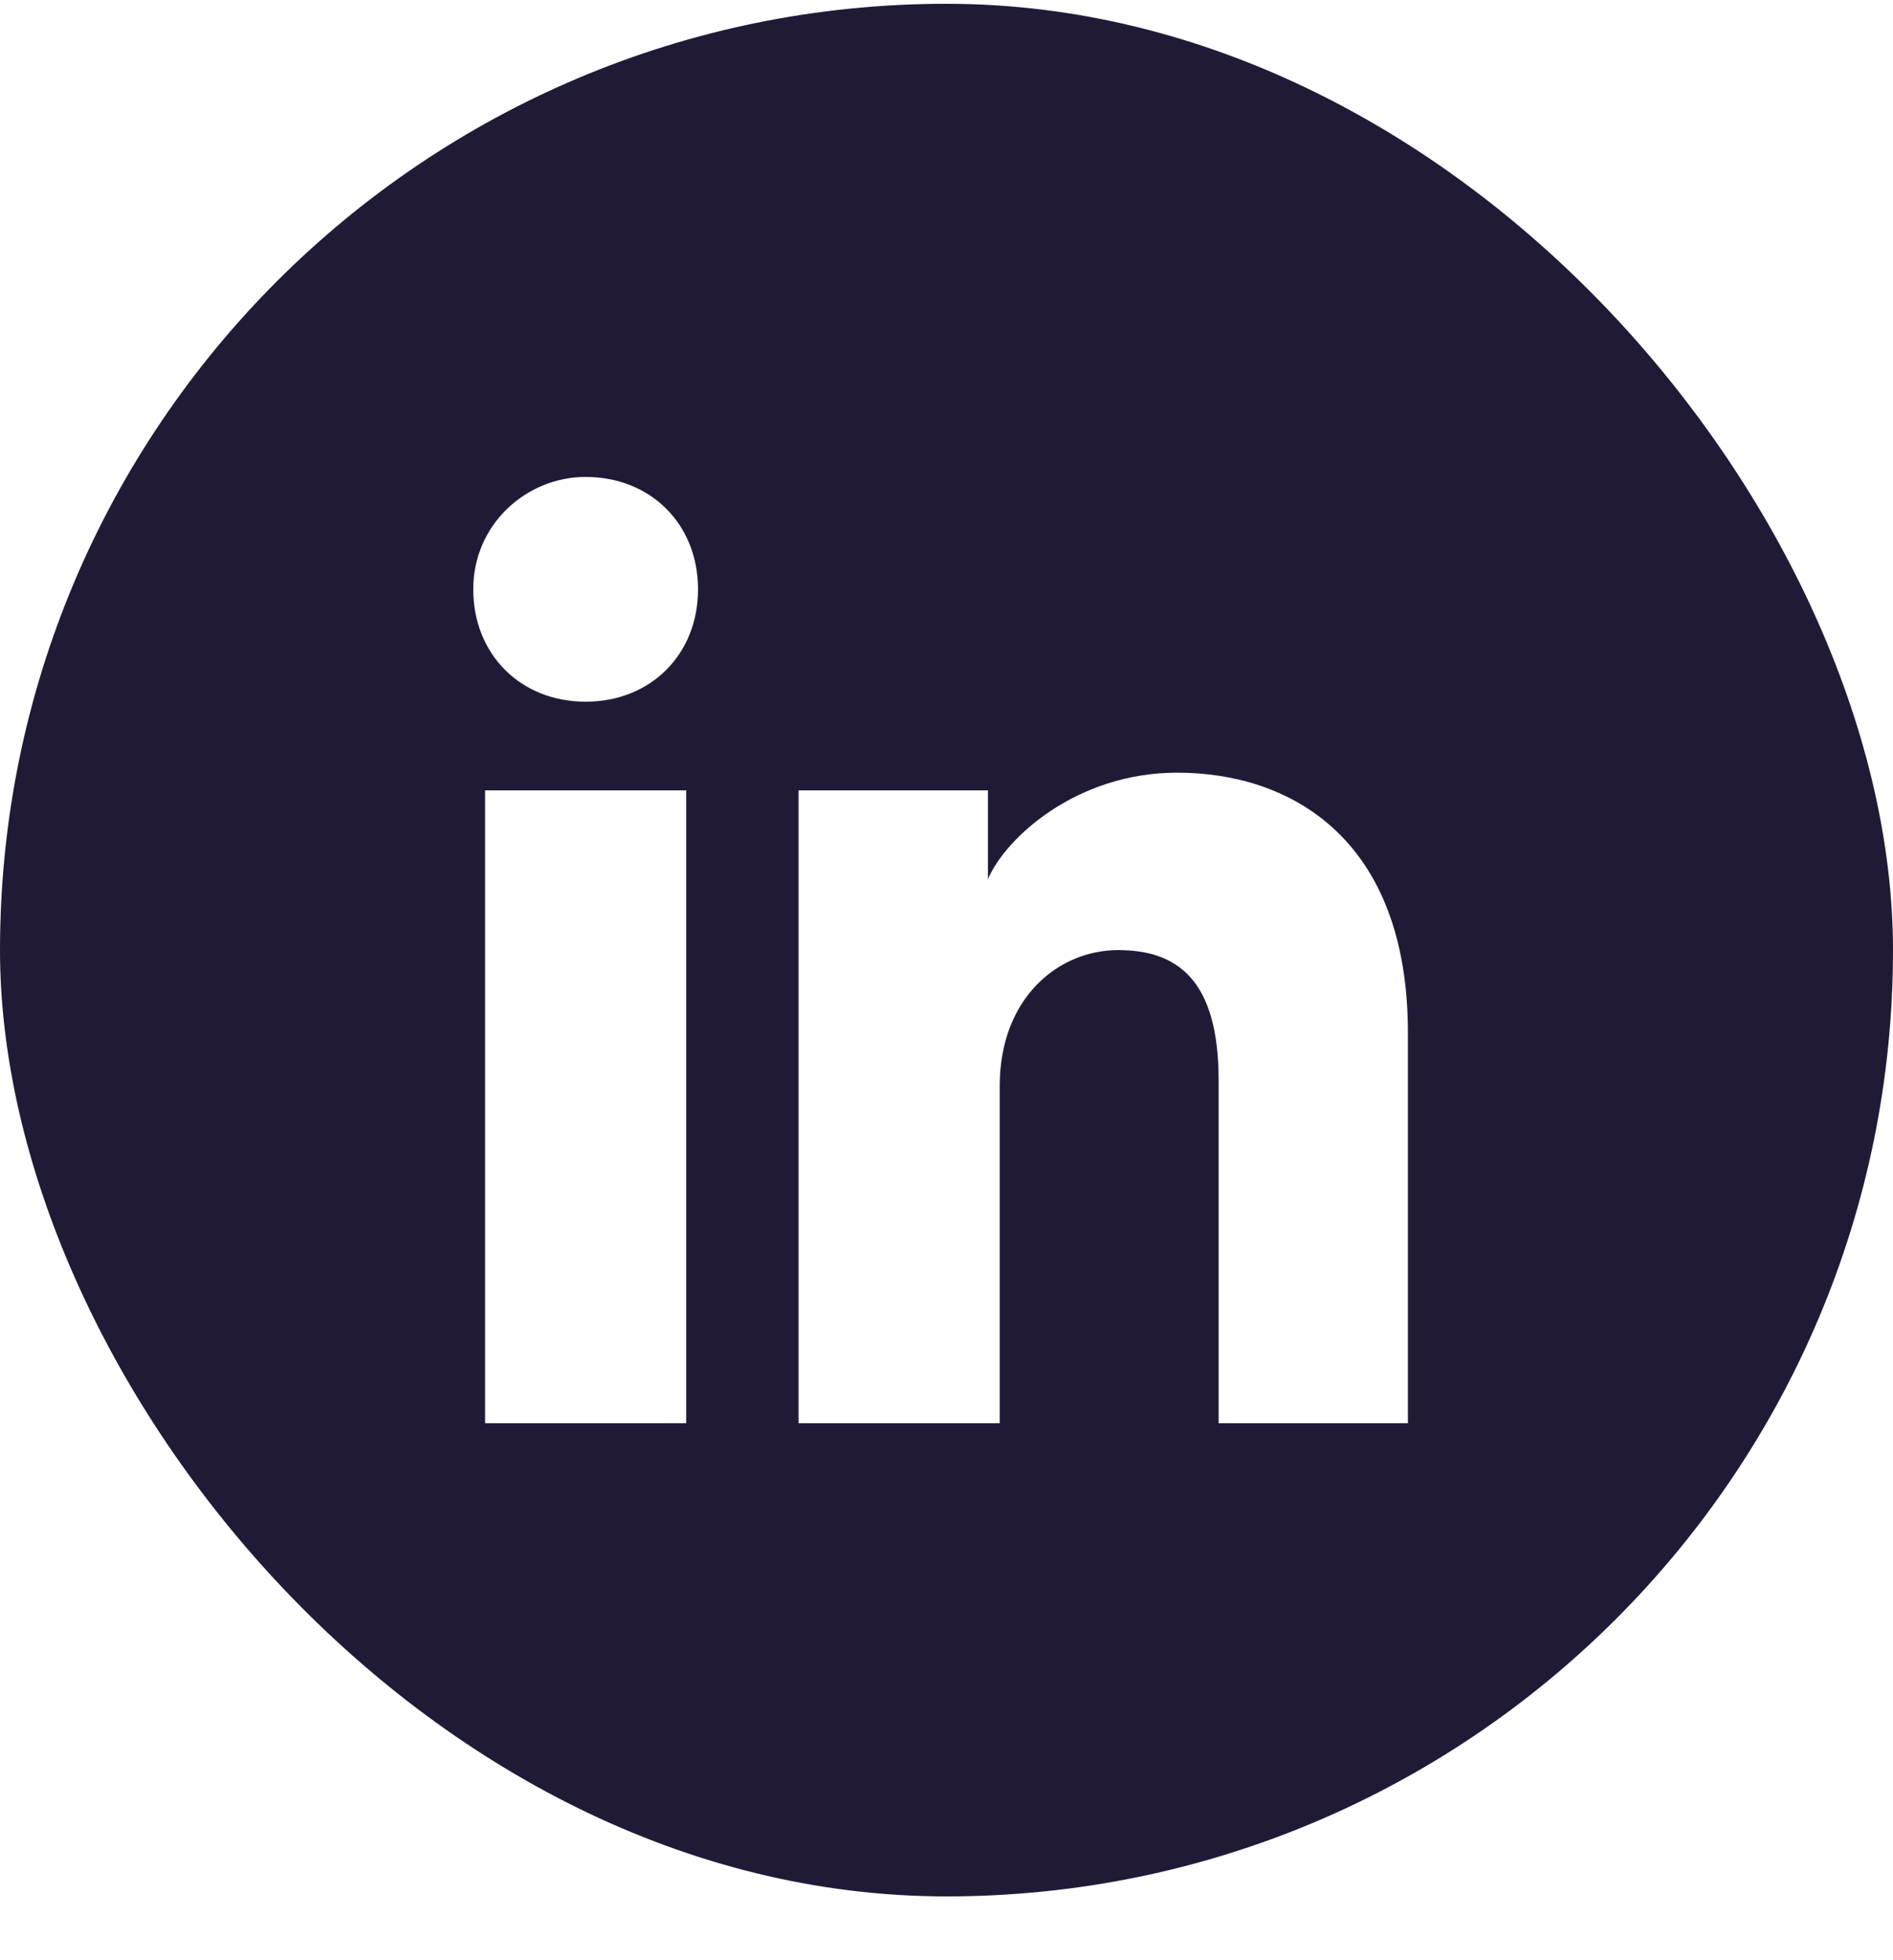 <svg width="28" height="29" viewBox="0 0 28 29" fill="none" xmlns="http://www.w3.org/2000/svg">
<g clip-path="url(#clip0_389_2905)">
<path fill-rule="evenodd" clip-rule="evenodd" d="M0 4.431C0 2.014 1.959 0.056 4.375 0.056H23.625C26.041 0.056 28 2.014 28 4.431V23.681C28 26.097 26.041 28.056 23.625 28.056H4.375C1.959 28.056 0 26.097 0 23.681V4.431ZM7.175 11.693V21.056H10.15V11.693H7.175ZM7 8.718C7 9.681 7.7 10.381 8.662 10.381C9.625 10.381 10.325 9.681 10.325 8.718C10.325 7.756 9.625 7.056 8.662 7.056C7.787 7.056 7 7.756 7 8.718ZM18.025 21.056H20.825V15.281C20.825 12.393 19.075 11.431 17.413 11.431C15.925 11.431 14.875 12.393 14.613 13.006V11.693H11.812V21.056H14.787V16.068C14.787 14.756 15.662 14.056 16.538 14.056C17.413 14.056 18.025 14.493 18.025 15.981V21.056Z" fill="#211A37"/>
</g>
<defs>
<clipPath id="clip0_389_2905">
<rect y="0.056" width="28" height="28" rx="14" fill="white"/>
</clipPath>
</defs>
</svg>
